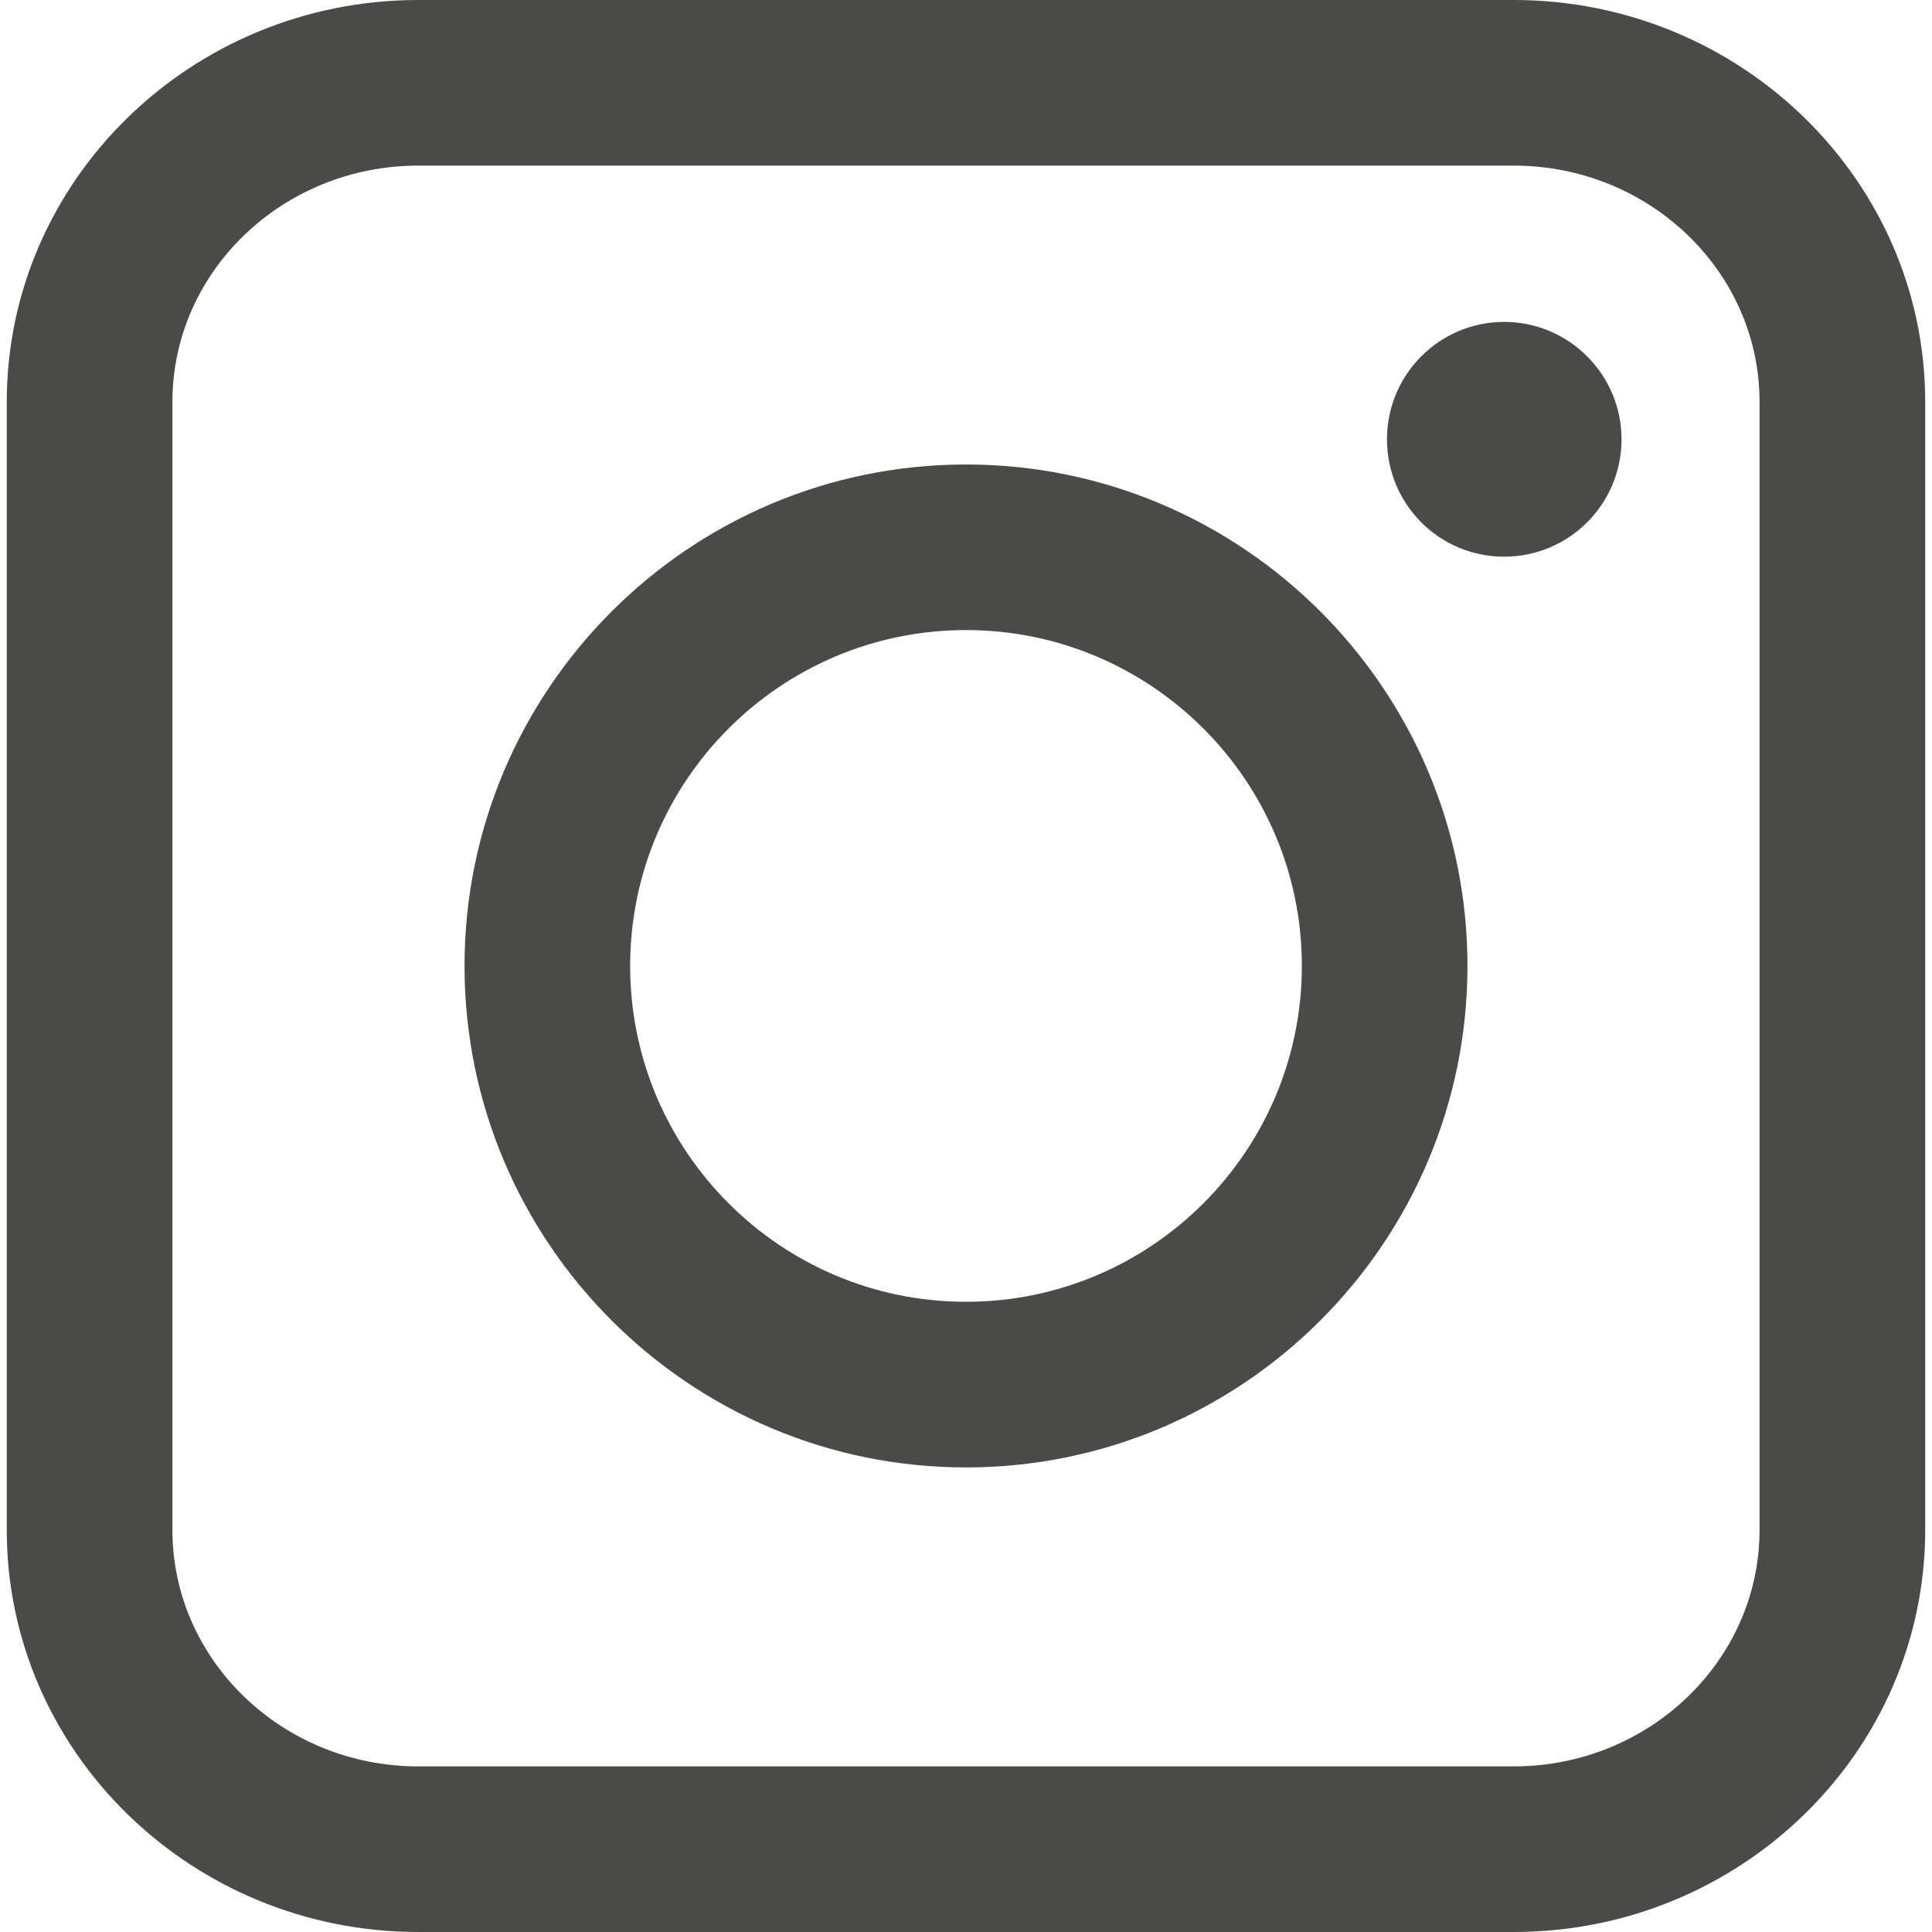 <?xml version="1.0" encoding="UTF-8"?>
<svg id="_图层_1" xmlns="http://www.w3.org/2000/svg" version="1.1" viewBox="0 0 500 500">
  <!-- Generator: Adobe Illustrator 29.1.0, SVG Export Plug-In . SVG Version: 2.1.0 Build 142)  -->
  <defs>
    <style>
      .st0 {
        fill: #4a4a49;
      }
    </style>
  </defs>
  <path class="st0" d="M108.24,42.86c-35.08,0-63.62,27.41-63.62,61.14v291.95c0,33.73,28.54,61.19,63.62,61.19h283.51c35.08,0,63.62-27.46,63.62-61.19V104c0-33.73-28.54-61.14-63.62-61.14H108.24ZM391.76,500H108.24c-58.7,0-106.49-46.65-106.49-104.05V104C1.76,46.65,49.54,0,108.24,0h283.51c58.7,0,106.49,46.65,106.49,104v291.95c0,57.41-47.78,104.05-106.49,104.05"/>
  <path class="st0" d="M250,163.06c-47.95,0-86.92,38.97-86.92,86.92s38.97,86.92,86.92,86.92,86.92-38.97,86.92-86.92-38.97-86.92-86.92-86.92M250,379.77c-71.57,0-129.78-58.22-129.78-129.78s58.22-129.78,129.78-129.78,129.78,58.22,129.78,129.78-58.22,129.78-129.78,129.78"/>
  <path class="st0" d="M419.65,113.69c0,16.76-13.57,30.38-30.38,30.38s-30.32-13.62-30.32-30.38,13.57-30.38,30.32-30.38,30.38,13.62,30.38,30.38"/>
</svg>